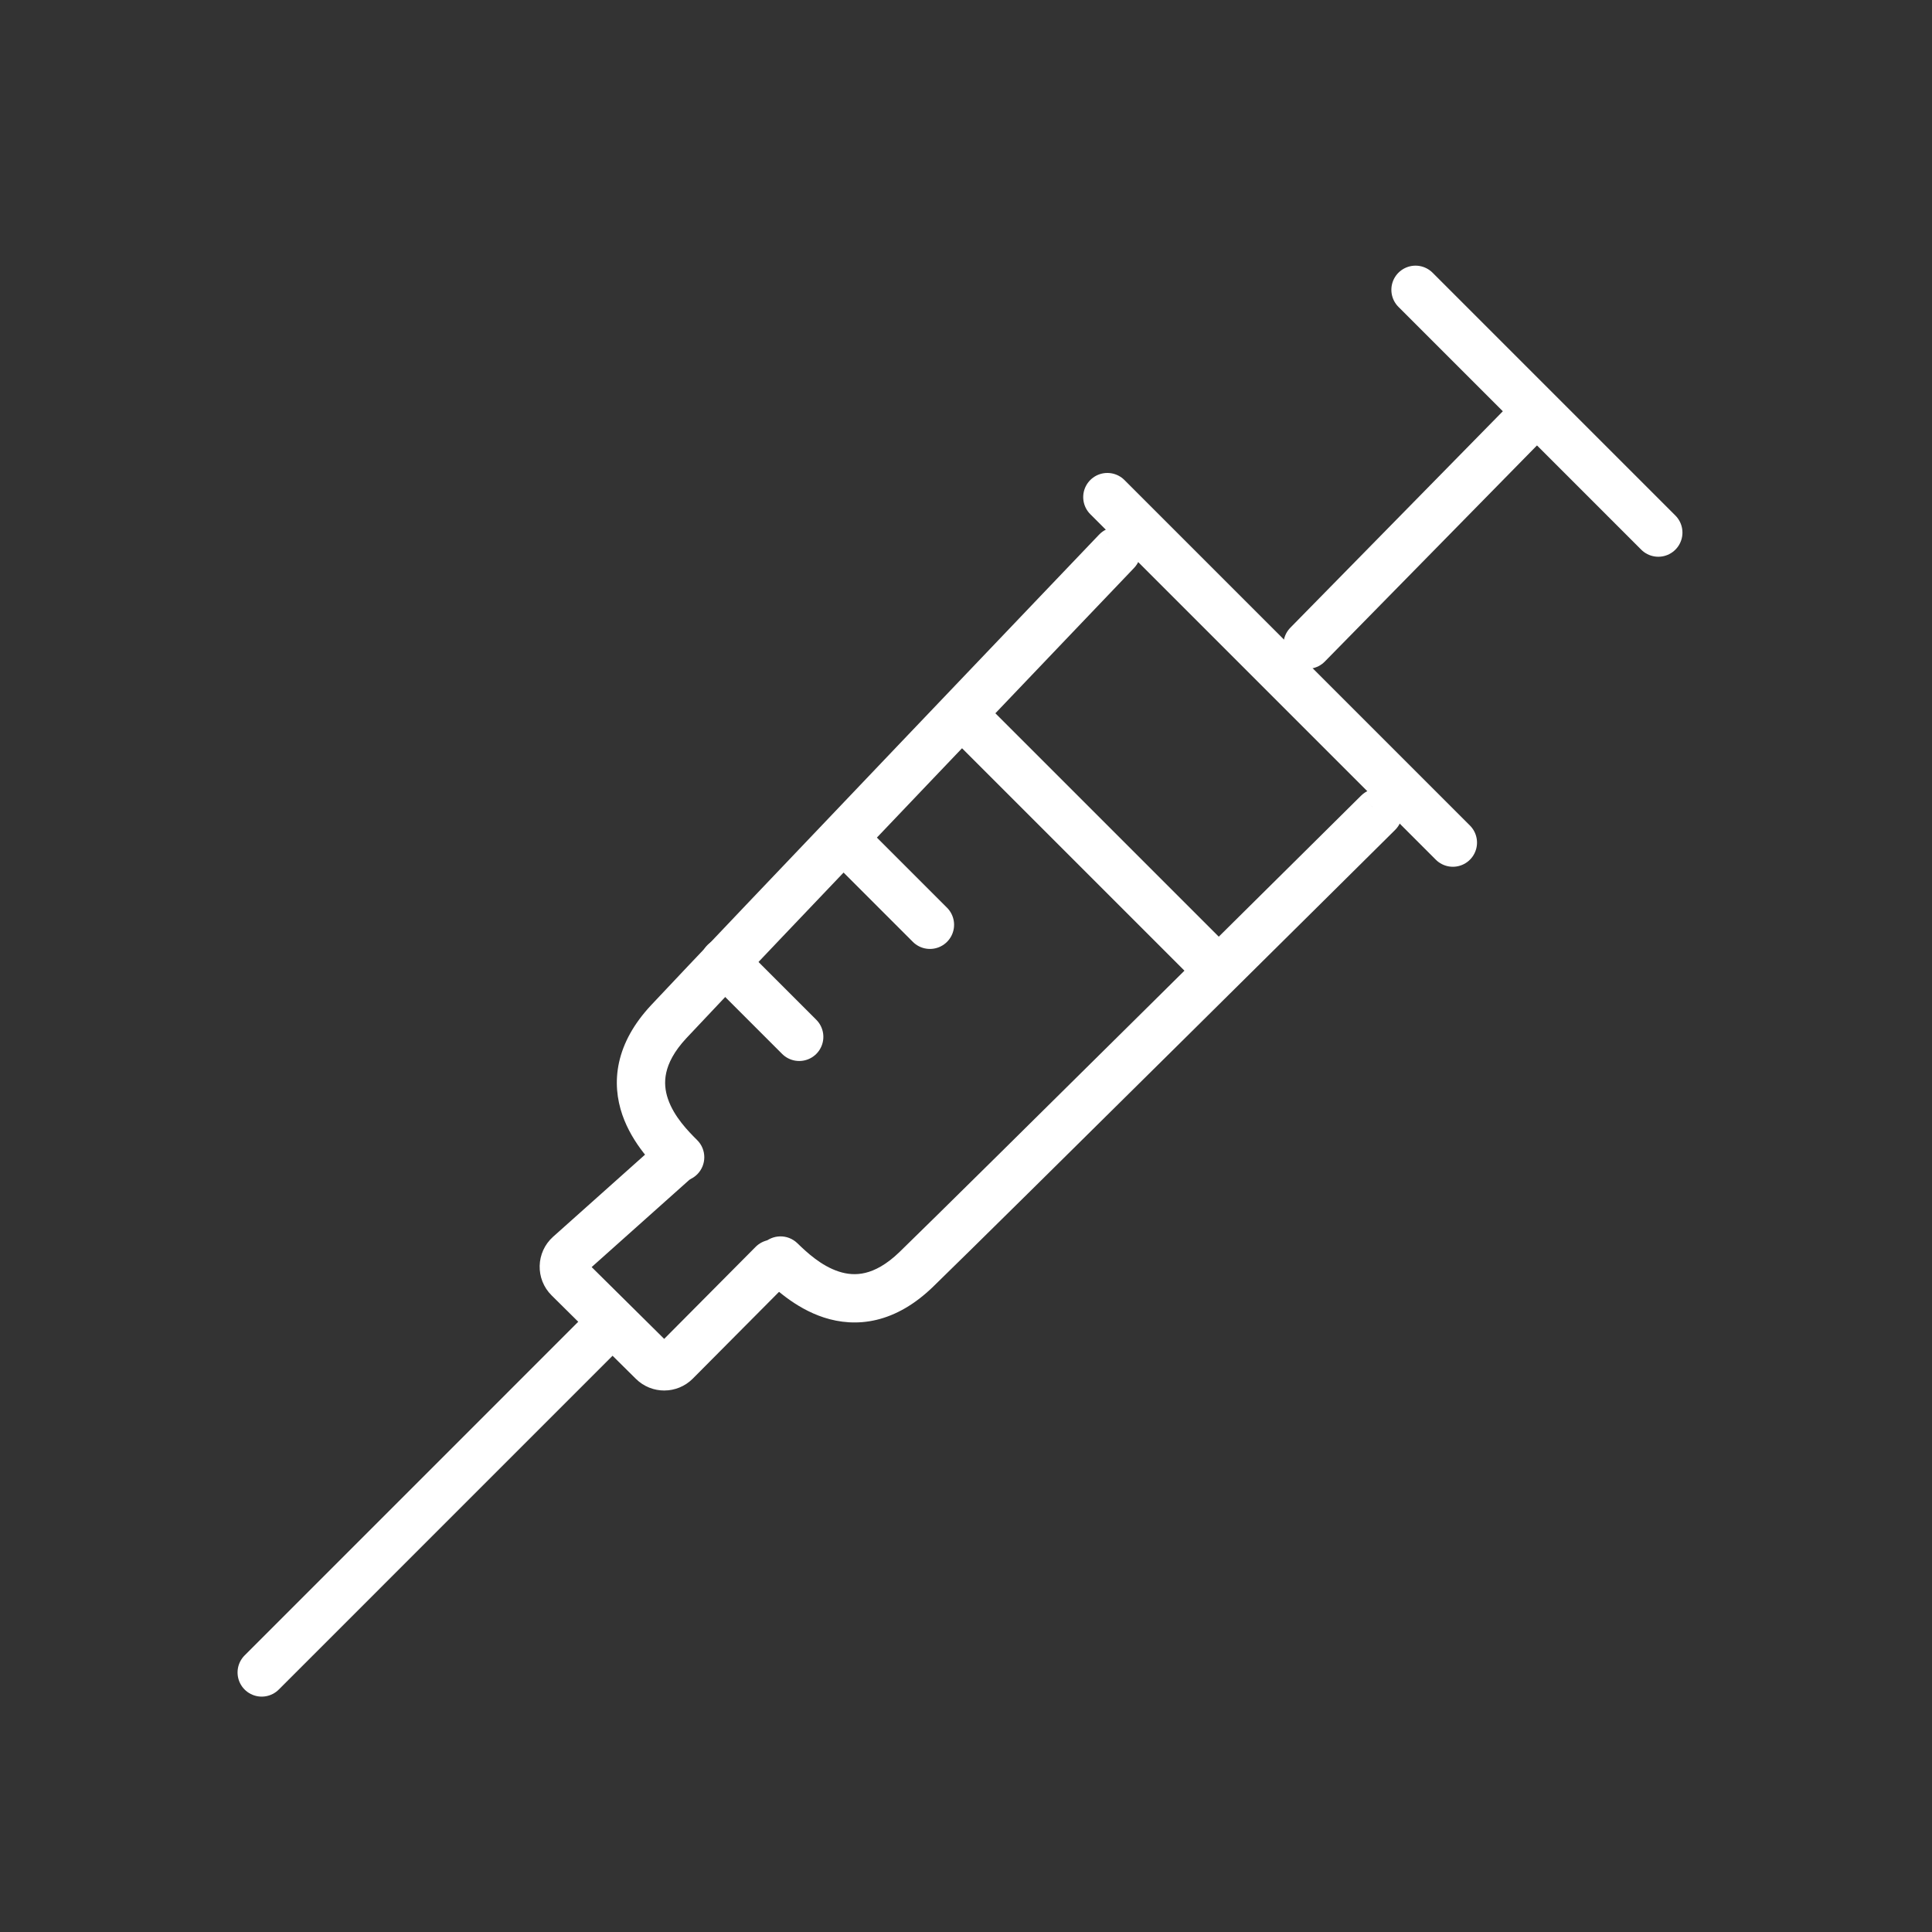 <svg width="120" height="120" viewBox="0 0 120 120" fill="none" xmlns="http://www.w3.org/2000/svg">
<rect x="0" y="0" width="120" height="120" fill="#333333" stroke="none"/>
<path d="M68.78 30.876L90.24 52.336" stroke="white" stroke-width="3" stroke-linecap="round"/>
<path d="M87.92 18L103 33.08" stroke="white" stroke-width="3" stroke-linecap="round"/>
<path d="M60.08 44.68L75.16 59.76" stroke="white" stroke-width="3" stroke-linecap="round"/>
<path d="M53.12 52.8L57.76 57.44" stroke="white" stroke-width="3" stroke-linecap="round"/>
<path d="M45 59.76L49.64 64.4" stroke="white" stroke-width="3" stroke-linecap="round"/>
<path d="M37.134 83L16.255 103.88" stroke="white" stroke-width="3" stroke-linecap="round"/>
<path d="M49.524 77.217C48.929 76.641 47.98 76.655 47.403 77.25C46.826 77.845 46.841 78.794 47.436 79.371L49.524 77.217ZM86.656 51.545C87.244 50.962 87.248 50.012 86.665 49.424C86.082 48.836 85.132 48.832 84.544 49.415L86.656 51.545ZM47.436 79.371C47.983 79.902 49.334 81.237 51.182 81.835C52.139 82.144 53.249 82.264 54.446 81.977C55.64 81.69 56.82 81.023 57.961 79.916L55.872 77.763C55.044 78.565 54.326 78.92 53.745 79.06C53.167 79.199 52.624 79.148 52.105 78.98C51.001 78.623 50.101 77.777 49.524 77.217L47.436 79.371ZM57.961 79.916C59.936 78.001 67.115 70.903 73.79 64.294C77.129 60.988 80.346 57.8 82.728 55.44C83.918 54.26 84.901 53.286 85.585 52.607C85.927 52.268 86.195 52.002 86.377 51.822C86.468 51.731 86.538 51.662 86.585 51.616C86.609 51.592 86.626 51.575 86.638 51.563C86.644 51.557 86.649 51.553 86.652 51.55C86.653 51.548 86.654 51.547 86.655 51.546C86.655 51.546 86.656 51.546 86.656 51.545C86.656 51.545 86.656 51.545 85.6 50.48C84.544 49.415 84.544 49.415 84.543 49.415C84.543 49.416 84.543 49.416 84.543 49.416C84.542 49.417 84.541 49.418 84.539 49.419C84.536 49.422 84.532 49.427 84.526 49.433C84.514 49.445 84.496 49.462 84.473 49.486C84.426 49.532 84.356 49.601 84.265 49.691C84.083 49.872 83.815 50.138 83.473 50.477C82.788 51.155 81.806 52.129 80.616 53.309C78.234 55.669 75.018 58.856 71.679 62.162C64.996 68.779 57.833 75.861 55.872 77.763L57.961 79.916Z" fill="white"/>
<path d="M43.302 70.814C43.89 71.397 43.893 72.347 43.31 72.935C42.726 73.523 41.776 73.526 41.188 72.942L43.302 70.814ZM68.27 33.204C68.842 32.605 69.791 32.583 70.39 33.155C70.99 33.727 71.011 34.677 70.439 35.276L68.27 33.204ZM41.188 72.942C40.647 72.405 39.287 71.08 38.654 69.243C38.327 68.292 38.186 67.185 38.451 65.983C38.715 64.783 39.36 63.591 40.445 62.429L42.637 64.477C41.85 65.32 41.509 66.044 41.381 66.628C41.253 67.209 41.313 67.751 41.491 68.266C41.869 69.364 42.732 70.247 43.302 70.814L41.188 72.942ZM40.445 62.429C42.323 60.418 49.284 53.107 55.766 46.309C59.009 42.907 62.135 39.631 64.45 37.205C65.608 35.992 66.562 34.992 67.228 34.295C67.561 33.946 67.821 33.674 67.998 33.488C68.087 33.395 68.155 33.324 68.201 33.276C68.223 33.252 68.241 33.234 68.252 33.222C68.258 33.216 68.262 33.212 68.265 33.209C68.267 33.207 68.268 33.206 68.269 33.205C68.269 33.205 68.269 33.205 68.269 33.204C68.27 33.204 68.27 33.204 69.355 34.24C70.439 35.276 70.439 35.276 70.439 35.276C70.439 35.276 70.439 35.277 70.438 35.277C70.437 35.278 70.436 35.279 70.435 35.281C70.432 35.283 70.428 35.288 70.422 35.294C70.41 35.306 70.393 35.324 70.37 35.348C70.325 35.396 70.257 35.467 70.168 35.56C69.991 35.745 69.731 36.018 69.398 36.367C68.732 37.064 67.778 38.064 66.62 39.276C64.305 41.702 61.179 44.978 57.937 48.379C51.448 55.185 44.502 62.48 42.637 64.477L40.445 62.429Z" fill="white"/>
<path d="M94.88 26.12L81.215 40.04" stroke="white" stroke-width="3" stroke-linecap="round"/>
<path d="M48 78.5L41.966 84.572C41.577 84.963 40.945 84.966 40.553 84.578L35.316 79.393C34.906 78.987 34.923 78.32 35.353 77.936L42 72" stroke="white" stroke-width="3" stroke-linecap="round"/>
</svg>
